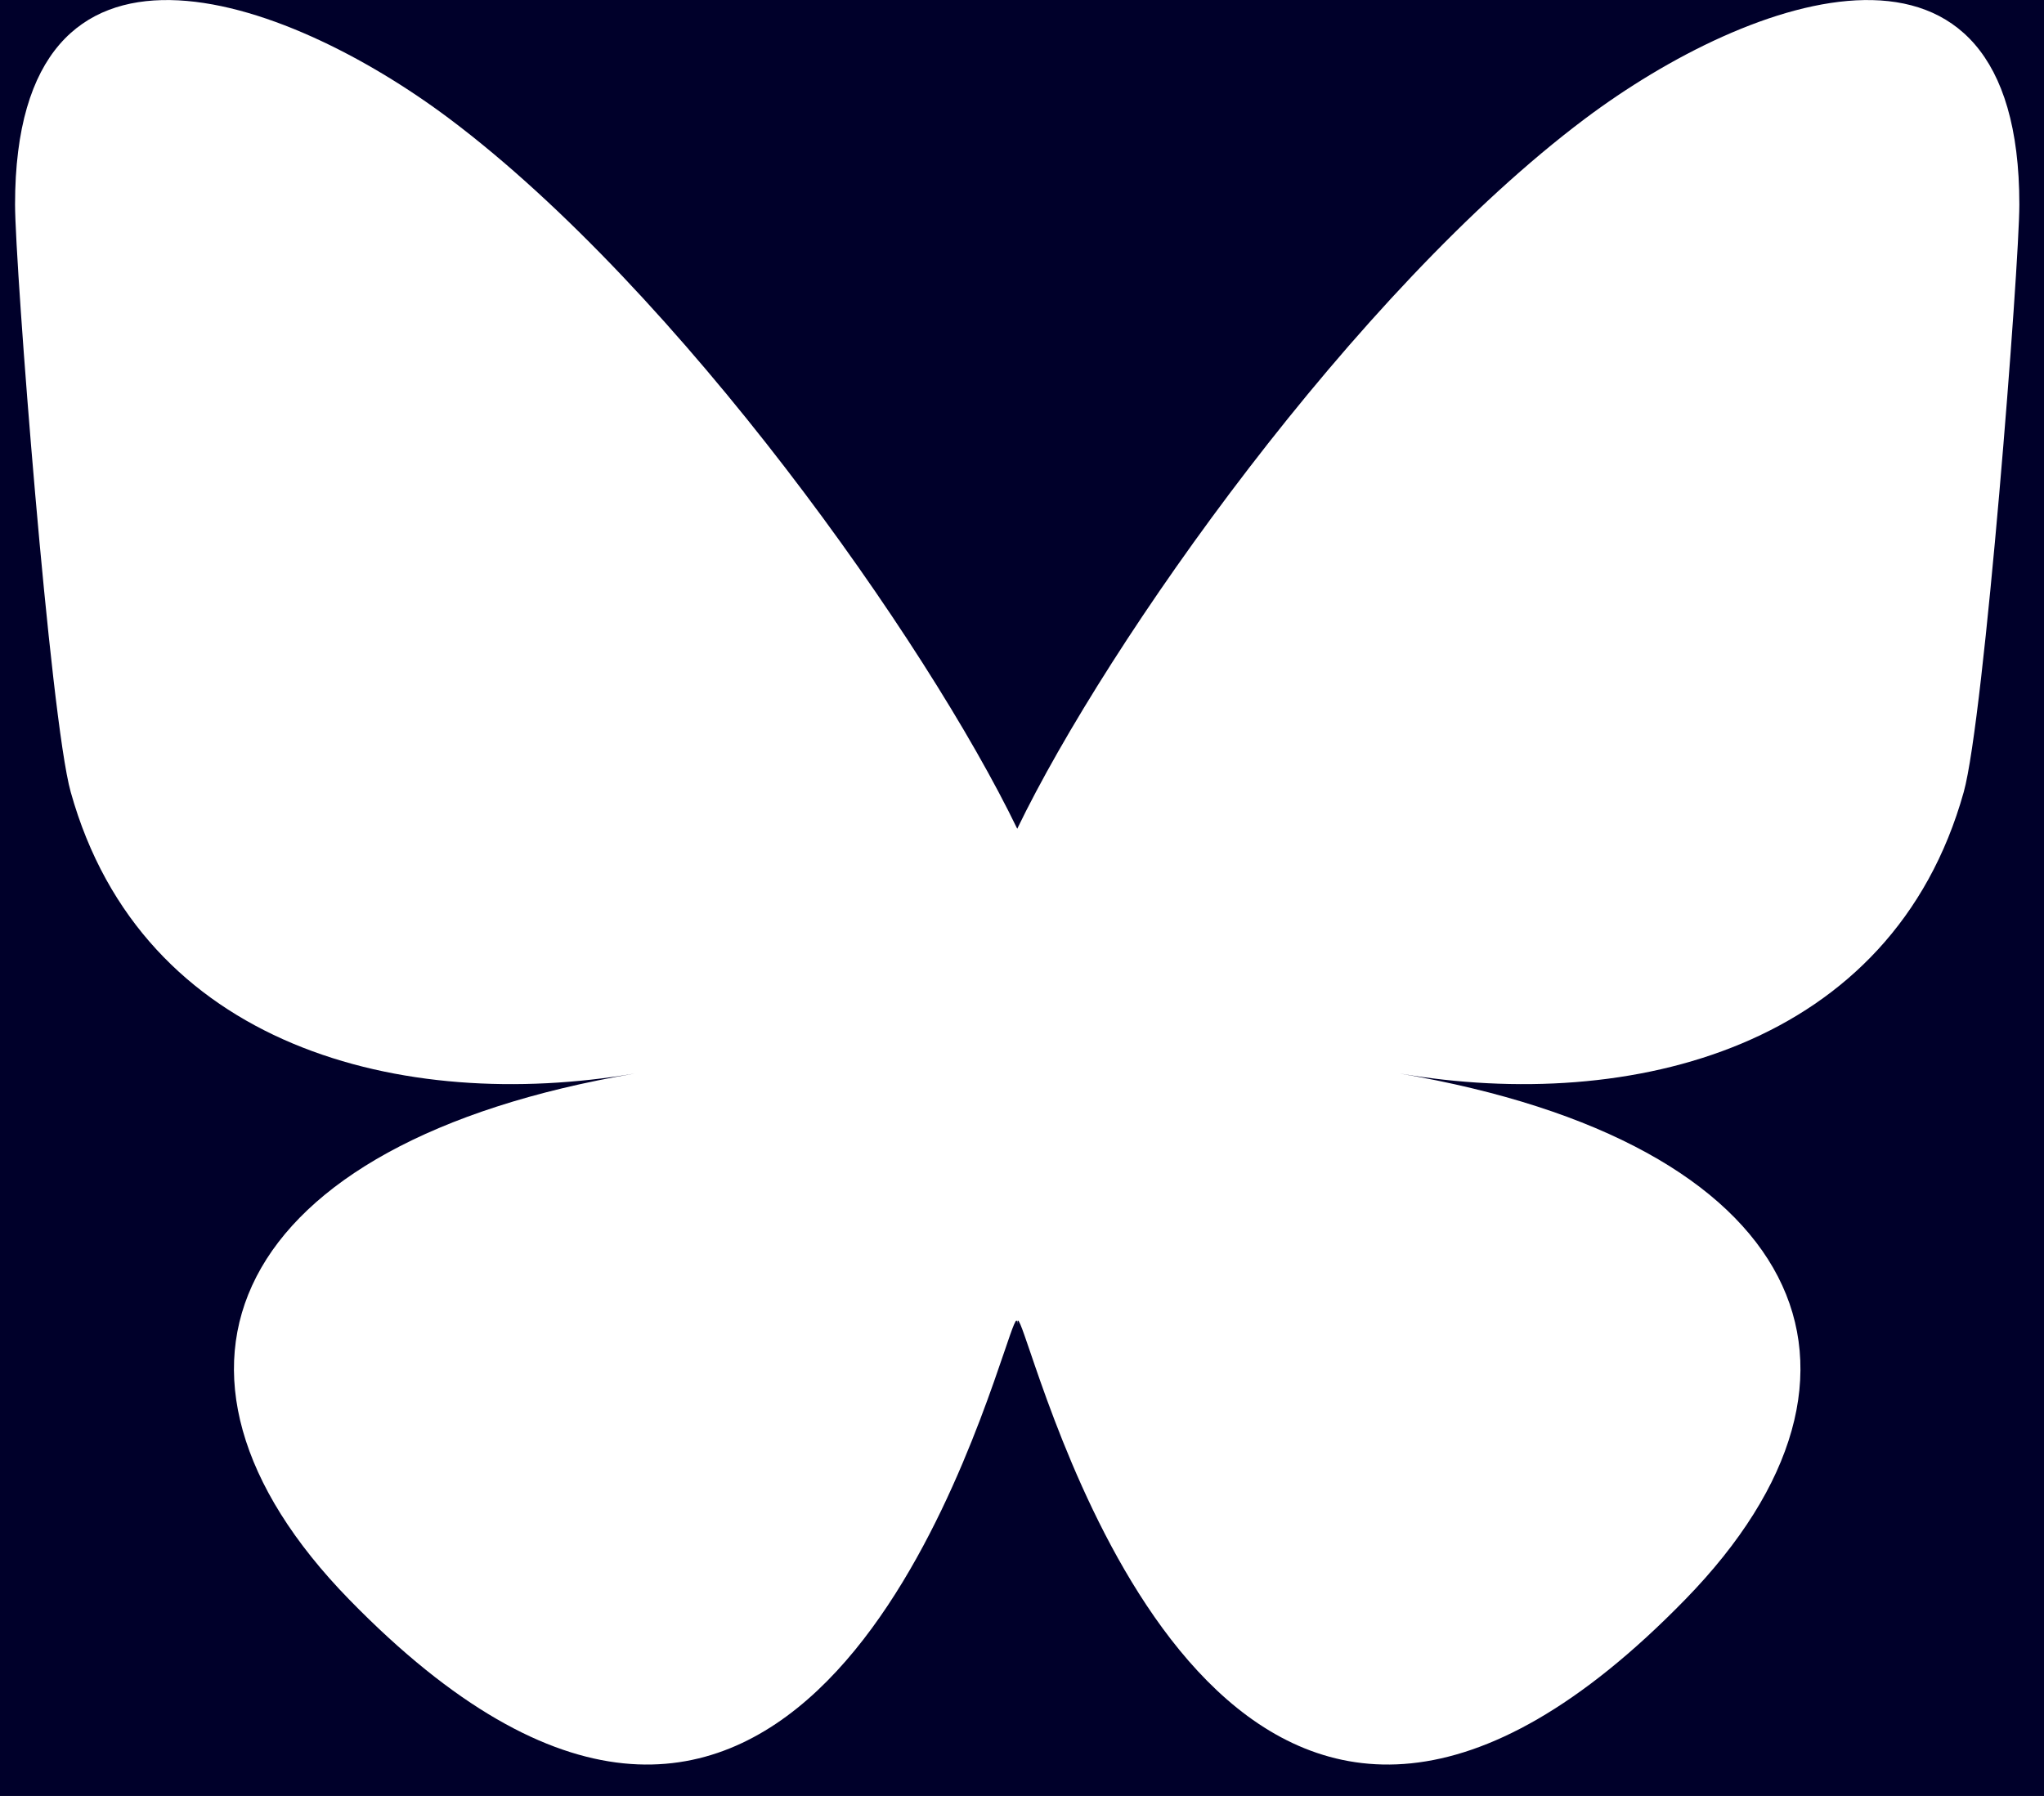 <svg width="33" height="29" viewBox="0 0 33 29" fill="none" xmlns="http://www.w3.org/2000/svg">
<rect width="33" height="29" fill=""/>
<rect x="-289.5" y="-868.256" width="1439" height="1061.09" fill="#00002A" stroke="#121C36"/>
<path d="M7.257 1.918C10.967 4.704 14.958 10.351 16.423 13.382C17.888 10.351 21.878 4.704 25.588 1.918C28.265 -0.091 32.602 -1.646 32.602 3.302C32.602 4.29 32.036 11.603 31.704 12.79C30.549 16.918 26.34 17.971 22.596 17.334C29.14 18.448 30.805 22.137 27.209 25.826C20.381 32.834 17.395 24.068 16.63 21.823C16.489 21.411 16.424 21.218 16.423 21.382C16.422 21.218 16.356 21.411 16.216 21.823C15.451 24.068 12.465 32.834 5.636 25.826C2.04 22.137 3.705 18.447 10.25 17.334C6.506 17.971 2.296 16.918 1.142 12.79C0.809 11.603 0.243 4.29 0.243 3.302C0.243 -1.646 4.58 -0.091 7.257 1.918Z" fill="white"/>
</svg>
